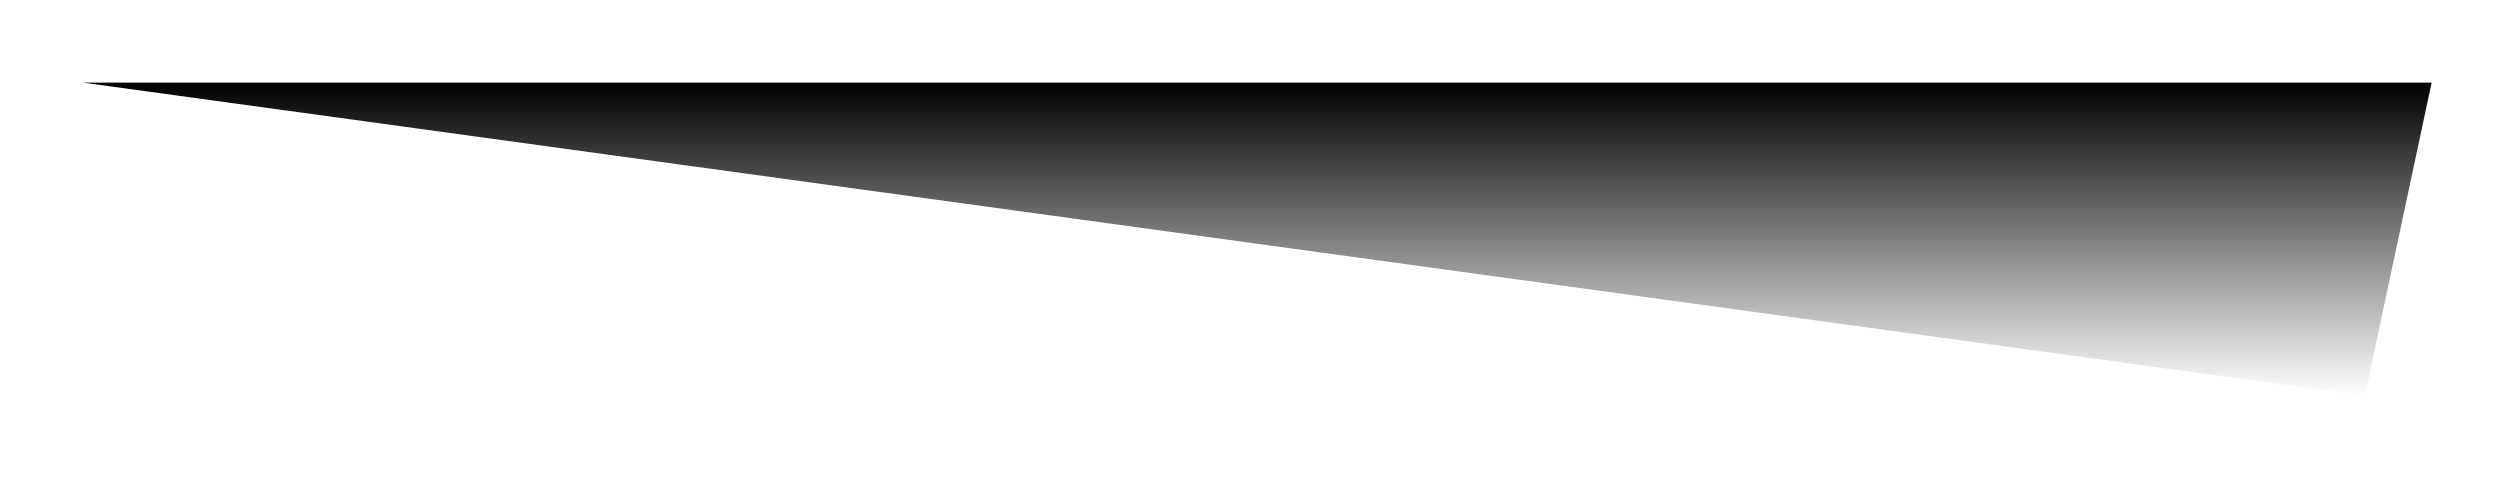 <?xml version="1.0" encoding="UTF-8"?> <svg xmlns="http://www.w3.org/2000/svg" width="878" height="168" viewBox="0 0 878 168" fill="none"> <g filter="url(#filter0_f)"> <path d="M854 29L830.51 139L29 29H854Z" fill="url(#paint0_linear)"></path> </g> <defs> <filter id="filter0_f" x="0" y="0" width="883" height="168" filterUnits="userSpaceOnUse" color-interpolation-filters="sRGB"> <feFlood flood-opacity="0" result="BackgroundImageFix"></feFlood> <feBlend mode="normal" in="SourceGraphic" in2="BackgroundImageFix" result="shape"></feBlend> <feGaussianBlur stdDeviation="14.5" result="effect1_foregroundBlur"></feGaussianBlur> </filter> <linearGradient id="paint0_linear" x1="441.5" y1="29" x2="441.5" y2="139" gradientUnits="userSpaceOnUse"> <stop></stop> <stop offset="1" stop-opacity="0"></stop> </linearGradient> </defs> </svg> 